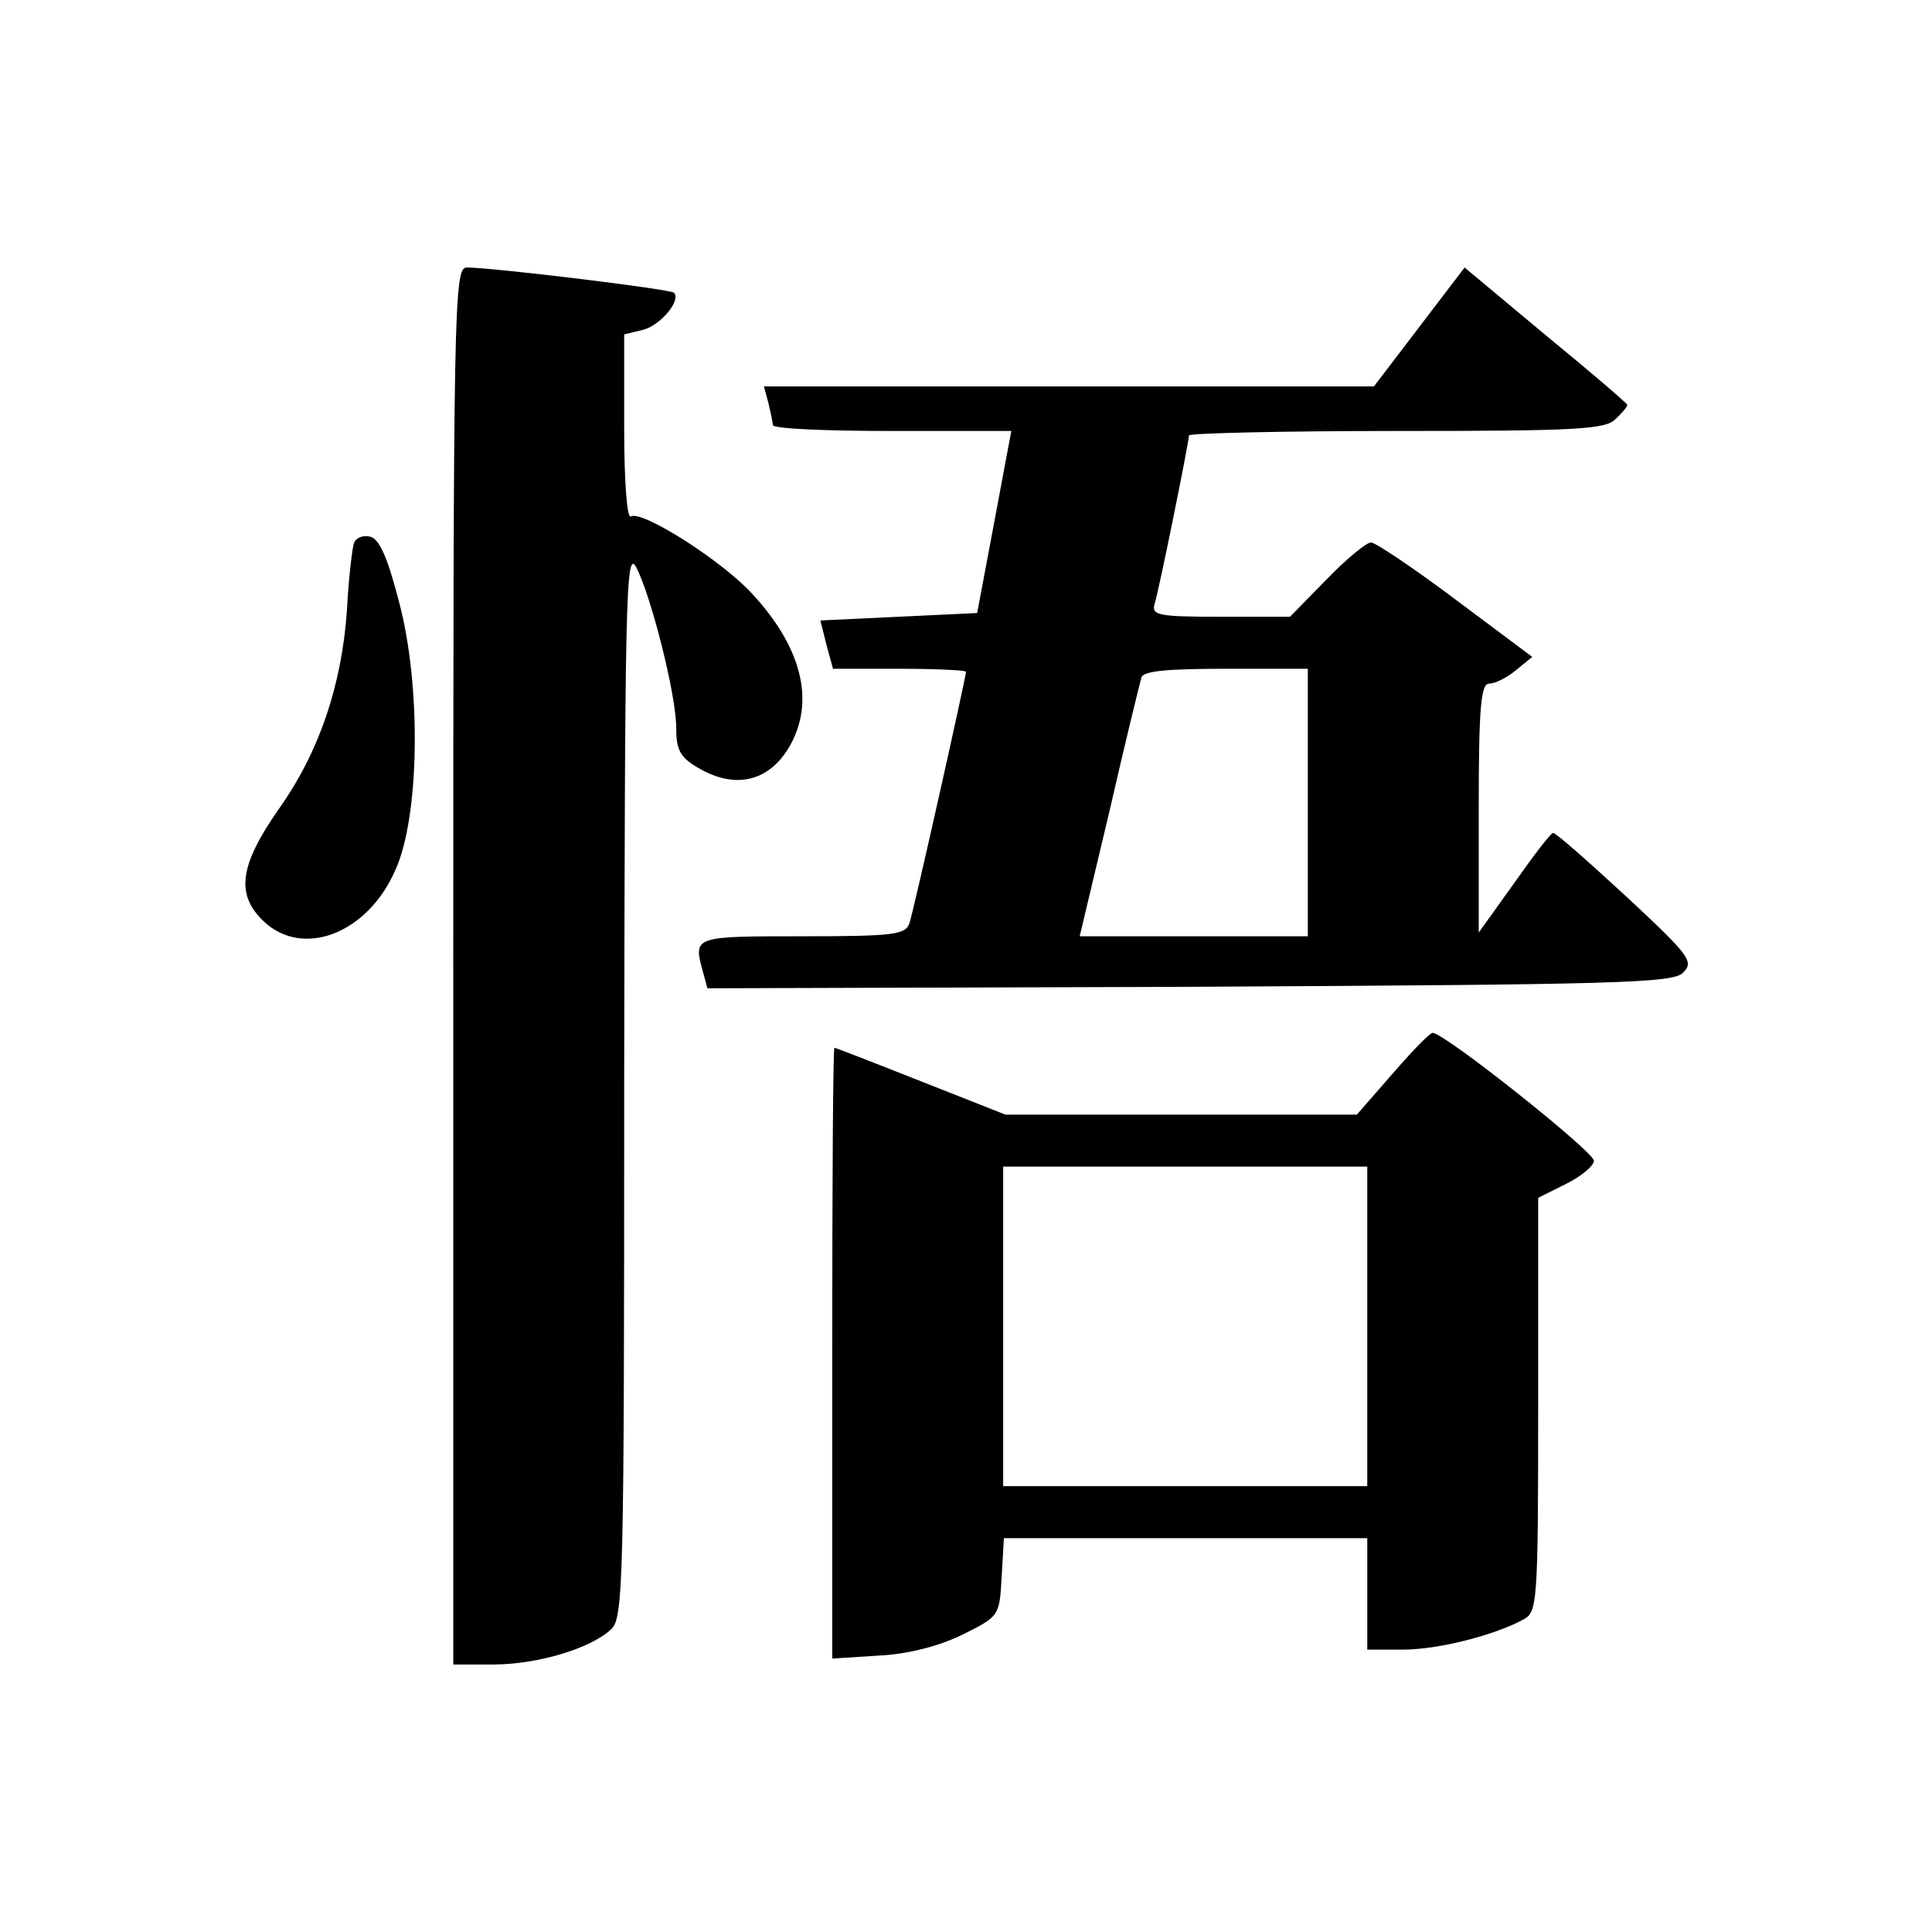 <?xml version="1.0" standalone="no"?>
<!DOCTYPE svg PUBLIC "-//W3C//DTD SVG 20010904//EN"
 "http://www.w3.org/TR/2001/REC-SVG-20010904/DTD/svg10.dtd">
<svg version="1.0" xmlns="http://www.w3.org/2000/svg"
 width="260pt" height="260pt" viewBox="0 0 260 260"
 preserveAspectRatio="xMidYMid meet">
<g transform="translate(0,260) scale(0.1,-0.1)"
fill="#000000" stroke="none">
<path d="M610 1300 l0 -940 54 0 c58 0 130 21 158 47 17 15 18 56 18 737 1
649 2 718 16 693 20 -38 54 -172 54 -216 0 -30 5 -40 29 -54 52 -31 99 -18
126 33 31 59 13 129 -51 199 -40 45 -150 115 -165 106 -5 -4 -9 45 -9 119 l0
126 25 6 c24 6 52 40 42 50 -5 5 -244 34 -279 34 -17 0 -18 -51 -18 -940z"/>
<path d="M1910 2160 l-61 -80 -411 0 -410 0 6 -22 c3 -13 6 -26 6 -30 0 -5 72
-8 160 -8 l161 0 -7 -37 c-4 -21 -14 -76 -23 -123 l-16 -85 -106 -5 -105 -5 8
-32 9 -33 89 0 c50 0 90 -2 90 -4 0 -7 -70 -320 -76 -338 -5 -16 -21 -18 -145
-18 -147 0 -146 0 -133 -48 l6 -22 649 2 c579 3 650 5 664 19 15 15 9 23 -77
103 -51 47 -95 86 -98 85 -3 0 -26 -30 -52 -67 l-48 -67 0 168 c0 136 3 167
14 167 8 0 24 8 36 18 l22 18 -103 77 c-56 42 -108 77 -114 77 -6 0 -33 -22
-60 -50 l-49 -50 -94 0 c-84 0 -93 2 -88 18 6 19 46 217 46 226 0 3 126 6 279
6 241 0 282 2 295 16 9 8 16 17 16 19 0 2 -49 44 -110 94 l-109 91 -61 -80z
m-150 -640 l0 -180 -153 0 -154 0 40 168 c21 92 41 173 43 180 2 9 34 12 114
12 l110 0 0 -180z"/>
<path d="M476 1868 c-2 -7 -7 -47 -9 -88 -7 -103 -38 -193 -92 -269 -53 -76
-58 -115 -20 -151 53 -50 140 -16 177 69 33 72 35 249 5 361 -16 62 -27 86
-40 88 -9 2 -19 -2 -21 -10z"/>
<path d="M1874 1155 l-48 -55 -236 0 -237 0 -114 45 c-63 25 -115 45 -116 45
-2 0 -3 -185 -3 -411 l0 -411 63 4 c40 2 81 13 112 28 50 25 50 25 53 78 l3
52 245 0 244 0 0 -75 0 -75 48 0 c47 0 122 19 161 40 20 10 21 18 21 290 l0
278 38 19 c20 10 37 24 37 31 0 12 -201 172 -217 172 -4 0 -28 -25 -54 -55z
m-34 -340 l0 -215 -245 0 -245 0 0 215 0 215 245 0 245 0 0 -215z"/>
</g>
</svg>
